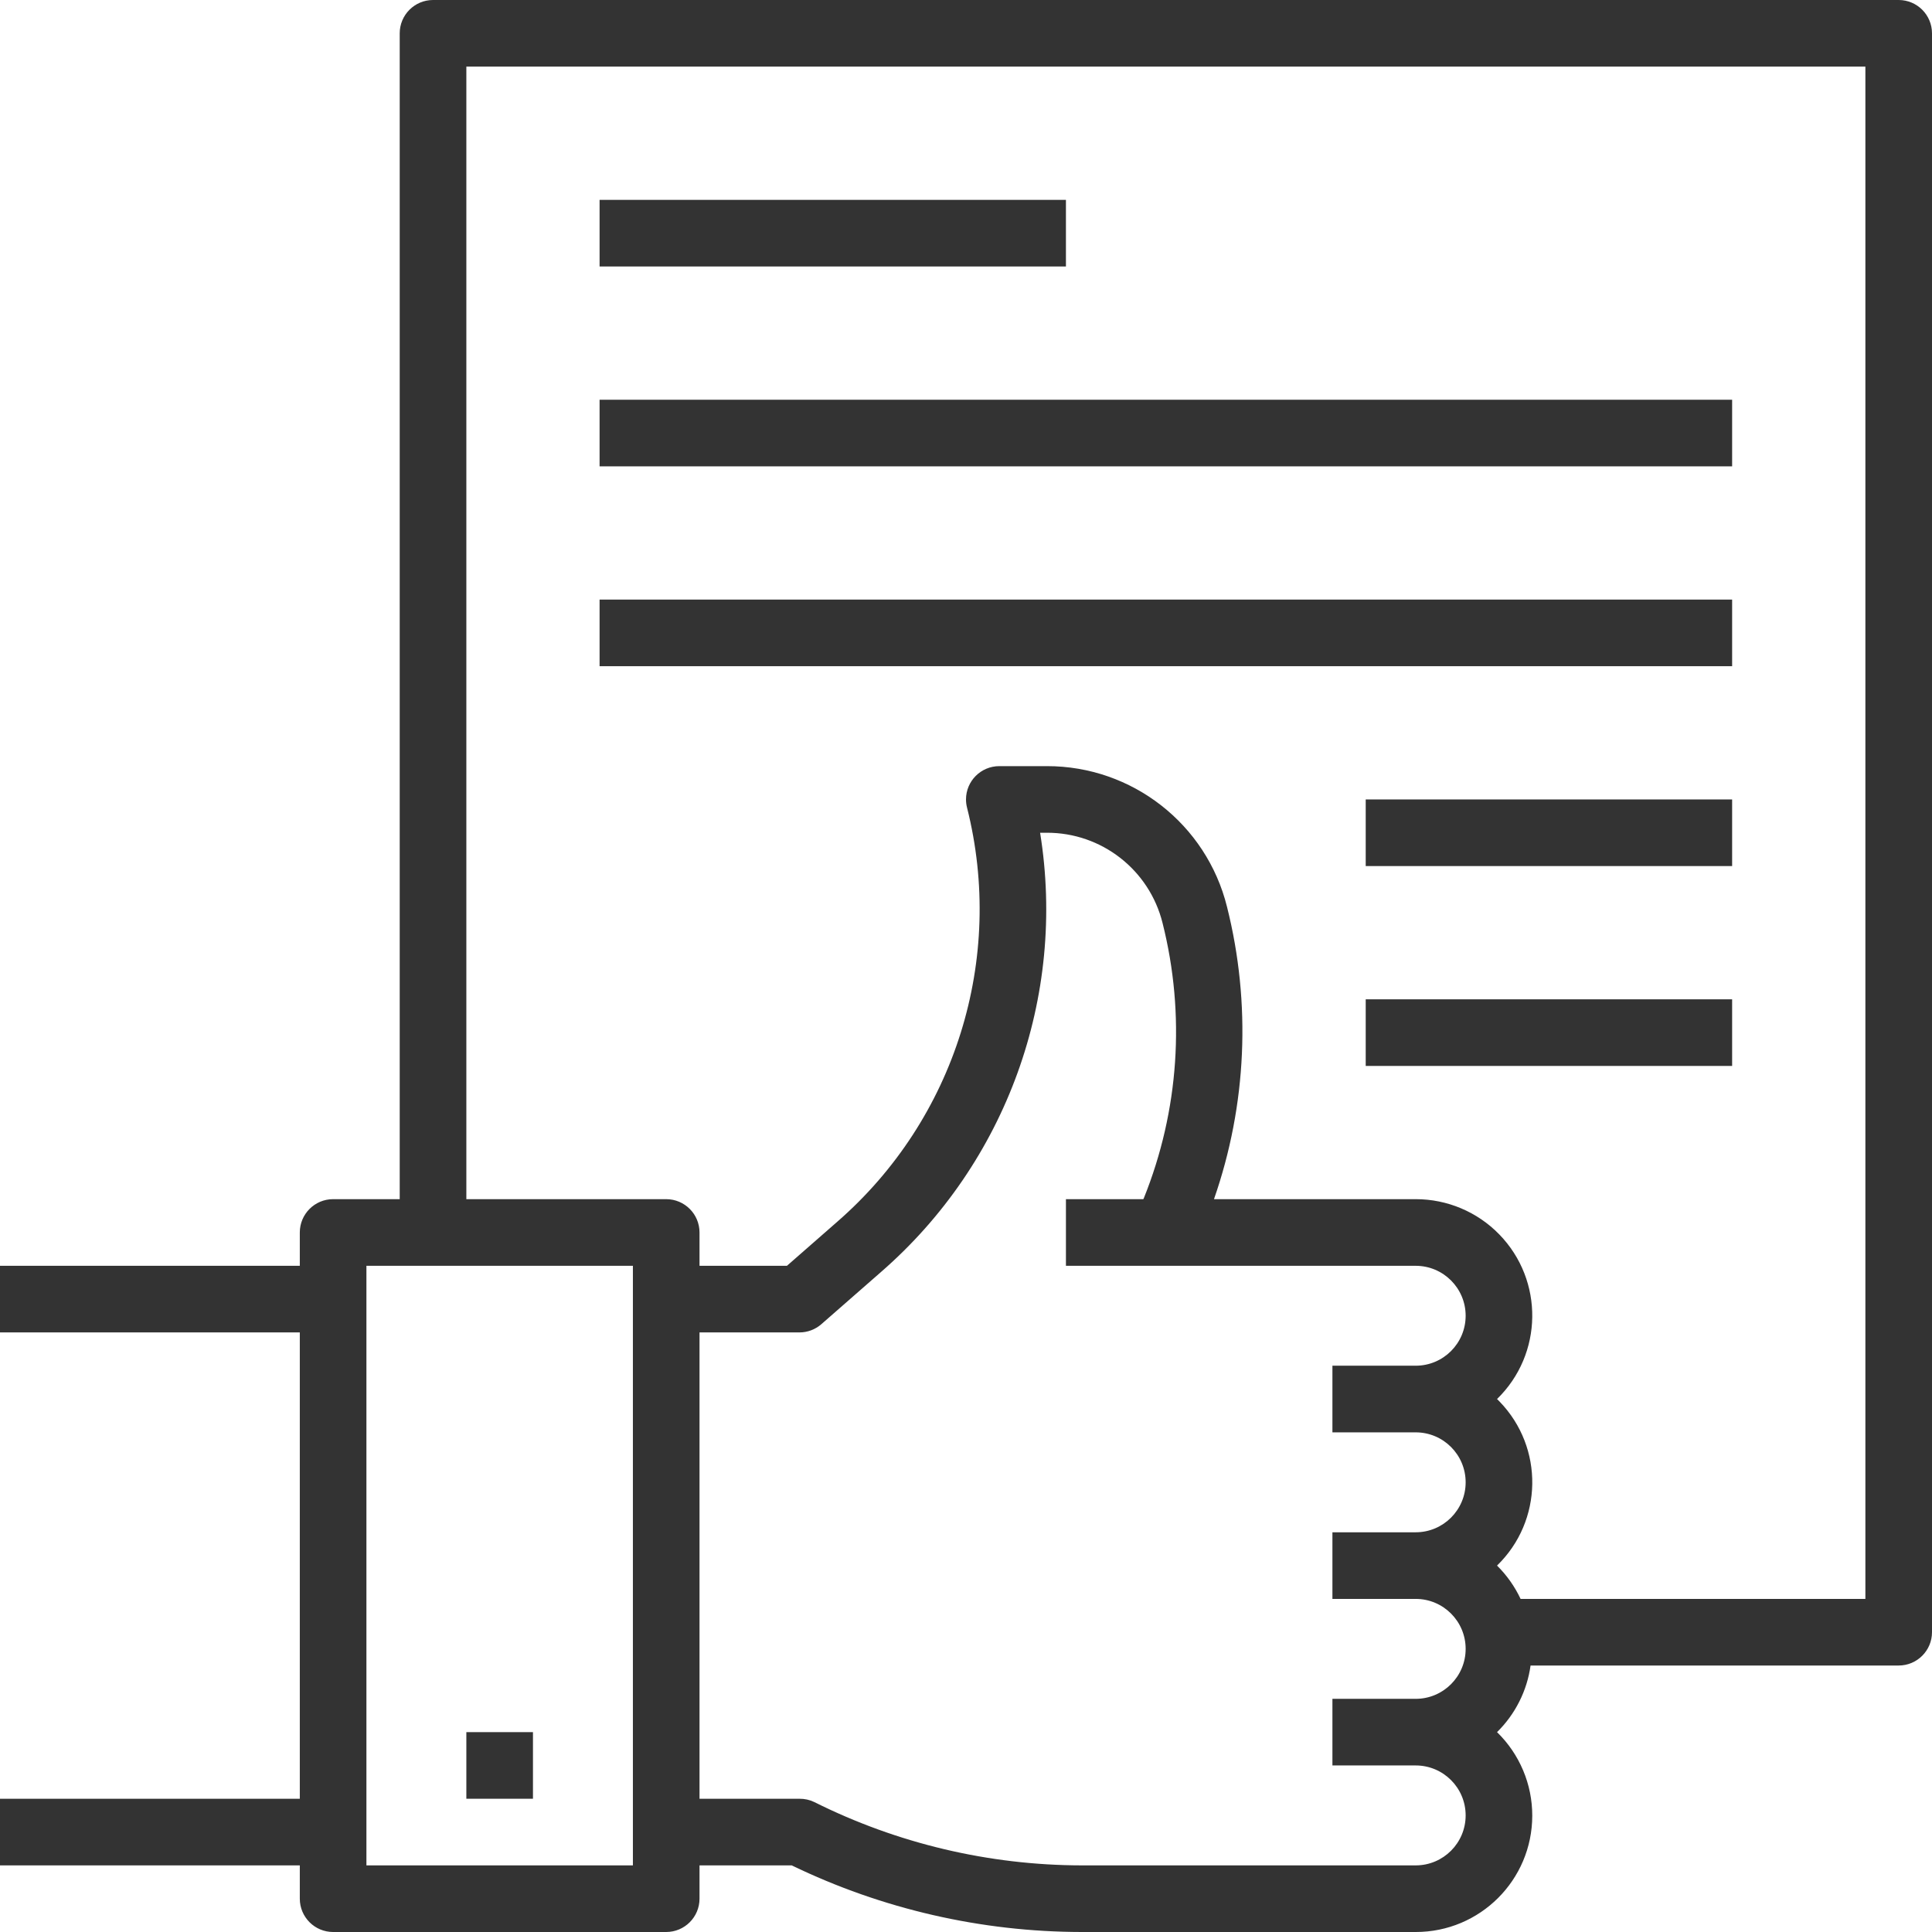 <svg width="73" height="73" viewBox="0 0 73 73" fill="none" xmlns="http://www.w3.org/2000/svg">
<rect x="17.621" y="65.448" width="2.517" height="2.517" fill="#333333"/>
<path fill-rule="evenodd" clip-rule="evenodd" d="M16.362 0H71.741C72.436 0 73 0.564 73 1.259V61.672C73 62.367 72.436 62.931 71.741 62.931H57.832C57.699 63.887 57.253 64.772 56.565 65.448C57.417 66.278 57.898 67.417 57.896 68.607C57.893 71.037 55.921 73.003 53.491 73H40.865C37.072 72.995 33.329 72.134 29.915 70.483H26.431V71.741C26.431 72.436 25.867 73 25.172 73H12.586C11.891 73 11.328 72.436 11.328 71.741V70.483H0V67.966H11.328V50.345H0V47.828H11.328V46.569C11.328 45.874 11.891 45.31 12.586 45.31H15.103V1.259C15.103 0.564 15.667 0 16.362 0ZM13.845 70.483H23.914V47.828H13.845V70.483ZM53.491 54.121C54.534 54.121 55.379 54.966 55.379 56.009C55.379 57.051 54.534 57.897 53.491 57.897H50.345V60.414H53.491C54.534 60.414 55.379 61.259 55.379 62.302C55.379 63.344 54.534 64.19 53.491 64.19H50.345V66.707H53.491C54.534 66.707 55.379 67.552 55.379 68.595C55.379 69.637 54.534 70.483 53.491 70.483H40.87C37.364 70.477 33.906 69.658 30.77 68.091C30.594 68.006 30.402 67.963 30.207 67.966H26.431V50.345H30.207C30.512 50.345 30.806 50.234 31.035 50.034L33.293 48.058C38.028 43.937 40.299 37.663 39.3 31.465H39.552C41.62 31.459 43.426 32.865 43.926 34.873C44.797 38.326 44.55 41.967 43.22 45.271L43.2 45.31H40.276V47.828H53.491C54.534 47.828 55.379 48.673 55.379 49.715C55.379 50.758 54.534 51.603 53.491 51.603H50.345V54.121H53.491ZM57.455 60.414H70.483V2.517H17.621V45.31H25.172C25.867 45.31 26.431 45.874 26.431 46.569V47.828H29.734L31.637 46.162C36.089 42.286 37.984 36.235 36.538 30.512C36.513 30.412 36.5 30.31 36.5 30.207C36.5 29.512 37.063 28.948 37.759 28.948H39.556C42.777 28.944 45.586 31.137 46.362 34.263C47.28 37.915 47.109 41.755 45.87 45.31H53.491C54.681 45.309 55.821 45.789 56.65 46.642C58.344 48.383 58.306 51.168 56.565 52.862C56.597 52.893 56.628 52.924 56.659 52.956C58.345 54.694 58.303 57.469 56.565 59.155C56.933 59.519 57.234 59.945 57.455 60.414Z" fill="#333333"/>
<rect x="22.655" y="7.552" width="17.621" height="2.517" fill="#333333"/>
<rect x="22.655" y="15.104" width="42.793" height="2.517" fill="#333333"/>
<rect x="22.655" y="22.655" width="42.793" height="2.517" fill="#333333"/>
<rect x="51.603" y="30.207" width="13.845" height="2.517" fill="#333333"/>
<rect x="51.603" y="37.759" width="13.845" height="2.517" fill="#333333"/>
</svg>
